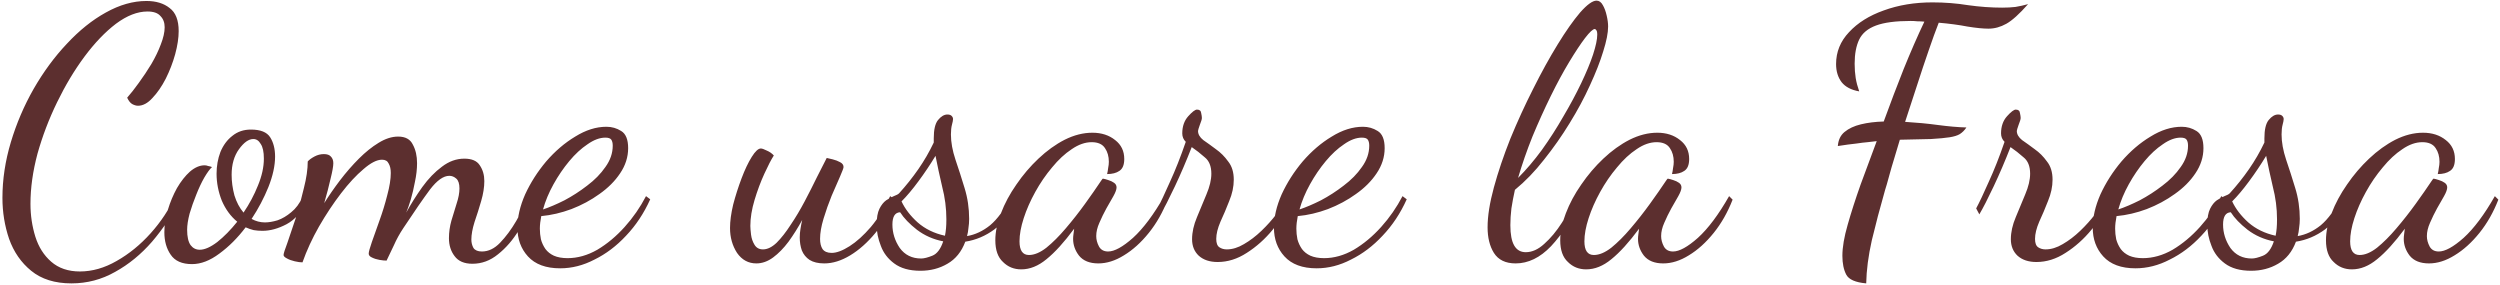 <?xml version="1.0" encoding="UTF-8"?> <svg xmlns="http://www.w3.org/2000/svg" width="949" height="108" viewBox="0 0 949 108" fill="none"> <g filter="url(#filter0_b_1233_4717)"> <path d="M27.127 107.571C20.832 107.571 15.733 105.975 11.832 102.783C8.019 99.68 5.226 95.645 3.453 90.68C1.768 85.715 0.926 80.528 0.926 75.119C0.926 68.114 1.99 61.065 4.118 53.972C6.246 46.879 9.128 40.14 12.763 33.756C16.487 27.283 20.699 21.564 25.398 16.599C30.097 11.545 35.018 7.599 40.161 4.762C45.392 1.836 50.535 0.373 55.589 0.373C59.224 0.373 62.15 1.26 64.367 3.033C66.672 4.718 67.825 7.644 67.825 11.811C67.825 14.382 67.382 17.308 66.495 20.589C65.608 23.781 64.411 26.884 62.904 29.899C61.397 32.825 59.712 35.263 57.85 37.214C56.077 39.165 54.259 40.14 52.397 40.14C51.688 40.14 50.934 39.918 50.136 39.475C49.427 39.032 48.806 38.234 48.274 37.081C49.604 35.574 51.067 33.712 52.663 31.495C54.348 29.19 55.944 26.796 57.451 24.313C58.958 21.742 60.155 19.259 61.042 16.865C62.017 14.382 62.505 12.21 62.505 10.348C62.505 8.575 61.973 7.156 60.909 6.092C59.934 4.939 58.293 4.363 55.988 4.363C52.175 4.363 48.185 5.915 44.018 9.018C39.939 12.121 35.949 16.289 32.048 21.52C28.235 26.663 24.777 32.426 21.674 38.81C18.571 45.194 16.088 51.711 14.226 58.361C12.453 65.011 11.566 71.351 11.566 77.38C11.566 81.725 12.187 85.892 13.428 89.882C14.669 93.783 16.664 96.931 19.413 99.325C22.25 101.808 25.886 103.049 30.319 103.049C35.018 103.049 39.673 101.719 44.284 99.059C48.983 96.399 53.284 92.897 57.185 88.552C61.086 84.207 64.19 79.508 66.495 74.454L68.357 75.784C65.431 81.547 61.884 86.867 57.717 91.744C53.55 96.532 48.895 100.345 43.752 103.182C38.609 106.108 33.068 107.571 27.127 107.571ZM72.898 100.256C69.085 100.256 66.381 99.059 64.785 96.665C63.189 94.36 62.391 91.522 62.391 88.153C62.391 85.404 62.834 82.567 63.721 79.641C64.607 76.715 65.76 73.966 67.179 71.395C68.686 68.824 70.326 66.74 72.1 65.144C73.962 63.548 75.824 62.75 77.686 62.75C78.129 62.75 78.572 62.839 79.016 63.016C79.548 63.105 80.035 63.238 80.479 63.415C79.681 64.124 78.705 65.454 77.553 67.405C76.489 69.267 75.469 71.439 74.494 73.922C73.518 76.316 72.676 78.71 71.967 81.104C71.346 83.498 71.036 85.537 71.036 87.222C71.036 89.882 71.479 91.833 72.366 93.074C73.252 94.227 74.405 94.803 75.824 94.803C77.686 94.803 79.902 93.828 82.474 91.877C85.045 89.838 87.572 87.266 90.055 84.163C87.572 82.124 85.621 79.464 84.203 76.183C82.873 72.814 82.208 69.4 82.208 65.942C82.208 63.016 82.695 60.267 83.671 57.696C84.735 55.125 86.242 53.085 88.193 51.578C90.143 49.982 92.493 49.184 95.242 49.184C98.877 49.184 101.315 50.159 102.557 52.11C103.798 54.061 104.419 56.499 104.419 59.425C104.419 62.883 103.576 66.74 101.892 70.996C100.207 75.163 98.079 79.198 95.508 83.099C97.104 83.986 98.788 84.429 100.562 84.429C101.98 84.429 103.576 84.163 105.35 83.631C107.123 83.01 108.852 81.991 110.537 80.572C112.31 79.153 113.729 77.247 114.793 74.853L116.389 76.183C114.615 80.35 112.088 83.321 108.808 85.094C105.616 86.779 102.557 87.621 99.631 87.621C98.478 87.621 97.37 87.532 96.306 87.355C95.242 87.089 94.222 86.734 93.247 86.291C90.232 90.281 86.907 93.606 83.272 96.266C79.725 98.926 76.267 100.256 72.898 100.256ZM92.449 80.705C94.665 77.424 96.483 74.011 97.902 70.464C99.409 66.829 100.163 63.415 100.163 60.223C100.163 57.652 99.764 55.79 98.966 54.637C98.256 53.396 97.325 52.775 96.173 52.775C94.399 52.775 92.582 54.061 90.72 56.632C88.858 59.203 87.927 62.44 87.927 66.341C87.927 68.912 88.281 71.528 88.991 74.188C89.789 76.759 90.941 78.932 92.449 80.705ZM179.329 100.123C176.226 100.123 173.965 99.148 172.546 97.197C171.127 95.335 170.418 93.074 170.418 90.414C170.418 88.197 170.728 85.981 171.349 83.764C172.058 81.547 172.723 79.375 173.344 77.247C174.053 75.119 174.408 73.213 174.408 71.528C174.408 69.755 174.009 68.513 173.211 67.804C172.413 67.095 171.526 66.74 170.551 66.74C168.334 66.74 165.896 68.469 163.236 71.927C160.665 75.385 157.295 80.262 153.128 86.557C151.709 88.685 150.512 90.857 149.537 93.074C148.562 95.202 147.631 97.153 146.744 98.926C146.035 98.926 145.148 98.837 144.084 98.66C143.02 98.483 142.045 98.172 141.158 97.729C140.36 97.374 139.961 96.887 139.961 96.266C139.961 95.645 140.36 94.182 141.158 91.877C142.045 89.483 143.02 86.734 144.084 83.631C145.237 80.439 146.212 77.247 147.01 74.055C147.897 70.774 148.34 67.981 148.34 65.676C148.34 64.169 148.074 62.972 147.542 62.085C147.099 61.11 146.256 60.622 145.015 60.622C143.064 60.622 140.715 61.819 137.966 64.213C135.217 66.518 132.38 69.577 129.454 73.39C126.528 77.203 123.735 81.414 121.075 86.025C118.504 90.547 116.42 95.069 114.824 99.591C114.026 99.591 113.051 99.458 111.898 99.192C110.745 98.926 109.77 98.571 108.972 98.128C108.085 97.685 107.642 97.241 107.642 96.798C107.642 96.266 108.13 94.714 109.105 92.143C109.992 89.483 111.056 86.335 112.297 82.7C113.45 78.976 114.469 75.208 115.356 71.395C116.331 67.582 116.819 64.213 116.819 61.287C117.351 60.666 118.193 60.046 119.346 59.425C120.499 58.804 121.696 58.494 122.937 58.494C124.178 58.494 125.065 58.804 125.597 59.425C126.218 60.046 126.528 60.888 126.528 61.952C126.528 63.105 126.173 65.1 125.464 67.937C124.843 70.686 124.045 73.745 123.07 77.114C124.843 74.277 126.838 71.395 129.055 68.469C131.36 65.454 133.754 62.706 136.237 60.223C138.72 57.74 141.202 55.745 143.685 54.238C146.256 52.642 148.739 51.844 151.133 51.844C153.882 51.844 155.744 52.864 156.719 54.903C157.783 56.854 158.315 59.203 158.315 61.952C158.315 64.169 158.049 66.518 157.517 69.001C157.074 71.395 156.542 73.656 155.921 75.784C155.3 77.823 154.724 79.464 154.192 80.705C156.054 77.336 158.093 74.099 160.31 70.996C162.615 67.804 165.098 65.233 167.758 63.282C170.418 61.243 173.255 60.223 176.27 60.223C179.107 60.223 181.058 61.065 182.122 62.75C183.275 64.435 183.851 66.43 183.851 68.735C183.851 71.04 183.452 73.567 182.654 76.316C181.856 79.065 181.014 81.725 180.127 84.296C179.329 86.867 178.93 89.084 178.93 90.946C178.93 92.099 179.196 93.163 179.728 94.138C180.349 95.025 181.413 95.468 182.92 95.468C185.403 95.468 187.708 94.36 189.836 92.143C192.053 89.838 194.092 87.089 195.954 83.897C197.816 80.616 199.412 77.469 200.742 74.454L202.338 76.316C200.919 80.04 199.102 83.764 196.885 87.488C194.668 91.123 192.053 94.138 189.038 96.532C186.112 98.926 182.876 100.123 179.329 100.123ZM212.643 101.852C207.235 101.852 203.156 100.345 200.407 97.33C197.747 94.404 196.417 90.769 196.417 86.424C196.417 82.434 197.393 78.222 199.343 73.789C201.383 69.356 204.043 65.188 207.323 61.287C210.693 57.386 214.372 54.238 218.362 51.844C222.352 49.361 226.298 48.12 230.199 48.12C232.239 48.12 234.101 48.652 235.785 49.716C237.559 50.78 238.445 52.952 238.445 56.233C238.445 59.602 237.426 62.794 235.386 65.809C233.436 68.735 230.82 71.351 227.539 73.656C224.347 75.961 220.801 77.868 216.899 79.375C213.087 80.794 209.274 81.68 205.461 82.035C205.284 82.922 205.151 83.764 205.062 84.562C204.974 85.36 204.929 86.114 204.929 86.823C204.929 88.153 205.062 89.483 205.328 90.813C205.683 92.143 206.259 93.384 207.057 94.537C207.855 95.601 208.919 96.443 210.249 97.064C211.668 97.685 213.397 97.995 215.436 97.995C219.249 97.995 223.017 96.931 226.741 94.803C230.465 92.586 233.923 89.705 237.115 86.158C240.307 82.611 243.012 78.71 245.228 74.454L246.824 75.651C244.43 80.971 241.371 85.582 237.647 89.483C234.012 93.384 230.022 96.399 225.677 98.527C221.421 100.744 217.077 101.852 212.643 101.852ZM206.126 79.508C208.52 78.71 211.225 77.557 214.239 76.05C217.254 74.454 220.136 72.592 222.884 70.464C225.722 68.336 228.027 65.986 229.8 63.415C231.662 60.844 232.593 58.139 232.593 55.302C232.593 54.327 232.416 53.573 232.061 53.041C231.707 52.509 230.953 52.243 229.8 52.243C227.672 52.243 225.411 53.085 223.017 54.77C220.623 56.366 218.318 58.494 216.101 61.154C213.885 63.814 211.89 66.74 210.116 69.932C208.343 73.124 207.013 76.316 206.126 79.508ZM287.093 99.99C284.078 99.99 281.64 98.66 279.778 96C278.005 93.251 277.118 90.104 277.118 86.557C277.118 83.986 277.517 81.015 278.315 77.646C279.202 74.277 280.266 70.952 281.507 67.671C282.748 64.39 284.034 61.686 285.364 59.558C286.694 57.43 287.847 56.366 288.822 56.366C289.265 56.366 290.019 56.632 291.083 57.164C292.147 57.607 293.034 58.228 293.743 59.026C292.768 60.533 291.571 62.839 290.152 65.942C288.733 69.045 287.492 72.37 286.428 75.917C285.364 79.464 284.832 82.744 284.832 85.759C284.832 86.468 284.921 87.577 285.098 89.084C285.275 90.503 285.719 91.788 286.428 92.941C287.137 94.094 288.201 94.67 289.62 94.67C291.305 94.67 293.034 93.828 294.807 92.143C296.58 90.37 298.354 88.109 300.127 85.36C301.989 82.611 303.762 79.641 305.447 76.449C307.132 73.257 308.683 70.198 310.102 67.272C311.609 64.346 312.851 61.908 313.826 59.957C314.358 60.046 315.112 60.223 316.087 60.489C317.151 60.755 318.082 61.11 318.88 61.553C319.767 61.996 320.21 62.617 320.21 63.415C320.21 63.77 319.767 64.967 318.88 67.006C317.993 68.957 316.93 71.395 315.688 74.321C314.535 77.158 313.516 80.04 312.629 82.966C311.742 85.892 311.299 88.463 311.299 90.68C311.299 92.276 311.609 93.562 312.23 94.537C312.939 95.512 314.092 96 315.688 96C317.55 96 319.811 95.158 322.471 93.473C325.131 91.788 327.835 89.35 330.584 86.158C333.333 82.877 335.771 78.976 337.899 74.454L339.628 75.651C337.766 80.439 335.328 84.695 332.313 88.419C329.298 92.054 326.106 94.892 322.737 96.931C319.368 98.97 316.087 99.99 312.895 99.99C310.59 99.99 308.728 99.547 307.309 98.66C305.979 97.773 305.004 96.576 304.383 95.069C303.851 93.562 303.585 91.921 303.585 90.148C303.585 89.084 303.674 88.02 303.851 86.956C304.028 85.803 304.25 84.651 304.516 83.498C302.92 86.424 301.191 89.173 299.329 91.744C297.467 94.227 295.516 96.222 293.477 97.729C291.438 99.236 289.31 99.99 287.093 99.99ZM349.401 102.783C345.233 102.783 341.908 101.852 339.426 99.99C337.032 98.217 335.347 96 334.372 93.34C333.308 90.68 332.776 88.02 332.776 85.36C332.776 82.7 333.13 80.661 333.84 79.242C334.549 77.823 335.391 76.759 336.367 76.05C337.431 75.341 338.406 74.809 339.293 74.454C340.268 74.099 340.933 73.745 341.288 73.39C343.948 70.464 346.386 67.405 348.603 64.213C350.819 61.021 352.77 57.652 354.455 54.105V52.509C354.455 49.228 354.987 46.923 356.051 45.593C357.203 44.174 358.4 43.465 359.642 43.465C360.351 43.465 360.883 43.642 361.238 43.997C361.592 44.352 361.77 44.751 361.77 45.194C361.77 45.637 361.637 46.347 361.371 47.322C361.105 48.297 360.972 49.539 360.972 51.046C360.972 53.972 361.548 57.164 362.701 60.622C363.853 63.991 365.006 67.582 366.159 71.395C367.311 75.119 367.888 79.02 367.888 83.099C367.888 84.252 367.799 85.404 367.622 86.557C367.533 87.621 367.356 88.641 367.09 89.616C370.193 89.084 373.119 87.71 375.868 85.493C378.616 83.188 381.276 79.552 383.848 74.587L385.045 75.917C383.36 80.794 380.833 84.518 377.464 87.089C374.094 89.572 370.415 91.123 366.425 91.744C365.006 95.557 362.745 98.35 359.642 100.123C356.627 101.896 353.213 102.783 349.401 102.783ZM349.667 98.128C350.731 98.128 352.149 97.773 353.923 97.064C355.696 96.355 357.07 94.537 358.046 91.611C354.322 90.902 350.997 89.439 348.071 87.222C345.233 85.005 343.105 82.789 341.687 80.572C339.736 80.661 338.761 82.212 338.761 85.227C338.761 88.419 339.692 91.389 341.554 94.138C343.504 96.798 346.209 98.128 349.667 98.128ZM358.711 89.483C358.888 88.596 359.021 87.665 359.11 86.69C359.198 85.715 359.243 84.562 359.243 83.232C359.243 79.065 358.711 74.942 357.647 70.863C356.671 66.696 355.829 62.794 355.12 59.159C353.08 62.528 350.908 65.765 348.603 68.868C346.386 71.883 344.258 74.41 342.219 76.449C343.549 79.286 345.588 81.946 348.337 84.429C351.174 86.912 354.632 88.596 358.711 89.483ZM387.668 102.251C384.92 102.251 382.614 101.32 380.752 99.458C378.802 97.685 377.826 94.936 377.826 91.212C377.826 88.02 378.536 84.606 379.954 80.971C381.373 77.247 383.324 73.612 385.806 70.065C388.289 66.43 391.082 63.149 394.185 60.223C397.377 57.208 400.702 54.814 404.16 53.041C407.707 51.268 411.209 50.381 414.667 50.381C418.125 50.381 421.007 51.312 423.312 53.174C425.618 54.947 426.77 57.341 426.77 60.356C426.77 62.573 426.15 64.08 424.908 64.878C423.756 65.676 422.204 66.075 420.253 66.075C420.431 65.366 420.564 64.612 420.652 63.814C420.83 62.927 420.918 62.129 420.918 61.42C420.918 59.381 420.431 57.652 419.455 56.233C418.48 54.726 416.795 53.972 414.401 53.972C411.919 53.972 409.392 54.859 406.82 56.632C404.249 58.317 401.766 60.622 399.372 63.548C396.978 66.385 394.85 69.489 392.988 72.858C391.126 76.227 389.663 79.552 388.599 82.833C387.535 86.114 387.003 89.04 387.003 91.611C387.003 95.069 388.2 96.798 390.594 96.798C392.634 96.798 394.85 95.867 397.244 94.005C399.638 92.054 402.077 89.616 404.559 86.69C407.131 83.675 409.569 80.572 411.874 77.38C414.18 74.188 416.219 71.262 417.992 68.602C418.347 68.07 418.569 67.804 418.657 67.804C419.189 67.893 419.854 68.07 420.652 68.336C421.539 68.602 422.293 68.957 422.913 69.4C423.534 69.843 423.844 70.42 423.844 71.129C423.844 71.927 423.445 73.035 422.647 74.454C421.849 75.784 420.963 77.336 419.987 79.109C419.012 80.882 418.125 82.7 417.327 84.562C416.529 86.335 416.13 88.02 416.13 89.616C416.13 90.946 416.485 92.276 417.194 93.606C417.904 94.847 419.056 95.468 420.652 95.468C423.046 95.468 426.194 93.739 430.095 90.281C433.997 86.734 437.942 81.459 441.932 74.454L443.262 75.784C441.4 80.572 439.006 84.784 436.08 88.419C433.154 92.054 430.007 94.892 426.637 96.931C423.357 98.97 420.12 99.99 416.928 99.99C413.648 99.99 411.209 99.015 409.613 97.064C408.106 95.113 407.352 92.985 407.352 90.68C407.352 90.148 407.397 89.572 407.485 88.951C407.574 88.242 407.663 87.532 407.751 86.823C403.939 91.966 400.436 95.823 397.244 98.394C394.141 100.965 390.949 102.251 387.668 102.251ZM462.221 99.458C459.206 99.458 456.812 98.66 455.039 97.064C453.354 95.468 452.512 93.384 452.512 90.813C452.512 88.153 453.133 85.36 454.374 82.434C455.615 79.508 456.812 76.626 457.965 73.789C459.206 70.863 459.827 68.247 459.827 65.942C459.827 63.105 458.985 61.021 457.3 59.691C455.704 58.272 454.064 56.987 452.379 55.834C450.34 61.065 448.212 66.031 445.995 70.73C443.778 75.429 441.961 78.976 440.542 81.37L439.345 79.109C440.586 76.804 442.182 73.434 444.133 69.001C446.172 64.568 448.167 59.514 450.118 53.839C449.231 52.952 448.788 51.888 448.788 50.647C448.788 47.987 449.542 45.815 451.049 44.13C452.556 42.445 453.665 41.603 454.374 41.603C455.349 41.603 455.881 42.046 455.97 42.933C456.147 43.731 456.236 44.352 456.236 44.795C456.236 45.238 455.97 46.125 455.438 47.455C454.995 48.696 454.773 49.45 454.773 49.716C454.773 50.957 455.438 52.11 456.768 53.174C458.187 54.149 459.783 55.302 461.556 56.632C463.329 57.873 464.881 59.425 466.211 61.287C467.63 63.06 468.339 65.366 468.339 68.203C468.339 70.863 467.763 73.567 466.61 76.316C465.546 79.065 464.438 81.68 463.285 84.163C462.221 86.646 461.689 88.818 461.689 90.68C461.689 92.276 462.088 93.34 462.886 93.872C463.684 94.404 464.615 94.67 465.679 94.67C467.807 94.67 469.979 94.005 472.196 92.675C474.501 91.345 476.718 89.66 478.846 87.621C480.974 85.582 482.88 83.454 484.565 81.237C486.25 78.932 487.491 76.804 488.289 74.853L490.018 76.183C488.333 79.907 486.028 83.587 483.102 87.222C480.176 90.769 476.895 93.695 473.26 96C469.713 98.305 466.034 99.458 462.221 99.458ZM499.814 101.852C494.406 101.852 490.327 100.345 487.578 97.33C484.918 94.404 483.588 90.769 483.588 86.424C483.588 82.434 484.564 78.222 486.514 73.789C488.554 69.356 491.214 65.188 494.494 61.287C497.864 57.386 501.543 54.238 505.533 51.844C509.523 49.361 513.469 48.12 517.37 48.12C519.41 48.12 521.272 48.652 522.956 49.716C524.73 50.78 525.616 52.952 525.616 56.233C525.616 59.602 524.597 62.794 522.557 65.809C520.607 68.735 517.991 71.351 514.71 73.656C511.518 75.961 507.972 77.868 504.07 79.375C500.258 80.794 496.445 81.68 492.632 82.035C492.455 82.922 492.322 83.764 492.233 84.562C492.145 85.36 492.1 86.114 492.1 86.823C492.1 88.153 492.233 89.483 492.499 90.813C492.854 92.143 493.43 93.384 494.228 94.537C495.026 95.601 496.09 96.443 497.42 97.064C498.839 97.685 500.568 97.995 502.607 97.995C506.42 97.995 510.188 96.931 513.912 94.803C517.636 92.586 521.094 89.705 524.286 86.158C527.478 82.611 530.183 78.71 532.399 74.454L533.995 75.651C531.601 80.971 528.542 85.582 524.818 89.483C521.183 93.384 517.193 96.399 512.848 98.527C508.592 100.744 504.248 101.852 499.814 101.852ZM493.297 79.508C495.691 78.71 498.396 77.557 501.41 76.05C504.425 74.454 507.307 72.592 510.055 70.464C512.893 68.336 515.198 65.986 516.971 63.415C518.833 60.844 519.764 58.139 519.764 55.302C519.764 54.327 519.587 53.573 519.232 53.041C518.878 52.509 518.124 52.243 516.971 52.243C514.843 52.243 512.582 53.085 510.188 54.77C507.794 56.366 505.489 58.494 503.272 61.154C501.056 63.814 499.061 66.74 497.287 69.932C495.514 73.124 494.184 76.316 493.297 79.508ZM575.328 99.99C571.515 99.99 568.767 98.66 567.082 96C565.486 93.429 564.688 90.192 564.688 86.291C564.688 82.035 565.486 76.981 567.082 71.129C568.678 65.277 570.762 59.115 573.333 52.642C575.993 46.169 578.875 39.874 581.978 33.756C585.081 27.549 588.185 21.919 591.288 16.865C594.391 11.811 597.229 7.777 599.8 4.762C602.46 1.747 604.544 0.24 606.051 0.24C607.026 0.24 607.824 0.816 608.445 1.969C609.066 3.033 609.553 4.363 609.908 5.959C610.263 7.466 610.44 8.841 610.44 10.082C610.44 12.476 609.819 15.624 608.578 19.525C607.425 23.338 605.741 27.638 603.524 32.426C601.396 37.125 598.825 41.913 595.81 46.79C592.884 51.578 589.648 56.189 586.101 60.622C582.643 65.055 578.963 68.868 575.062 72.06C574.53 74.454 574.087 76.804 573.732 79.109C573.466 81.326 573.333 83.454 573.333 85.493C573.333 88.951 573.821 91.522 574.796 93.207C575.771 94.892 577.234 95.734 579.185 95.734C581.579 95.734 583.929 94.67 586.234 92.542C588.628 90.414 590.845 87.754 592.884 84.562C595.012 81.281 596.83 77.912 598.337 74.454L600.332 75.518C596.785 83.055 592.928 89.04 588.761 93.473C584.594 97.818 580.116 99.99 575.328 99.99ZM576.259 67.538C579.362 64.435 582.377 60.888 585.303 56.898C588.229 52.819 590.933 48.608 593.416 44.263C595.987 39.918 598.248 35.707 600.199 31.628C602.15 27.549 603.657 23.914 604.721 20.722C605.785 17.441 606.317 14.914 606.317 13.141C606.317 12.254 606.184 11.678 605.918 11.412C605.741 11.146 605.563 11.013 605.386 11.013C604.677 11.013 603.435 12.166 601.662 14.471C599.977 16.688 597.982 19.702 595.677 23.515C593.372 27.328 591.022 31.672 588.628 36.549C586.234 41.426 583.929 46.524 581.712 51.844C579.584 57.164 577.766 62.395 576.259 67.538ZM602.105 102.251C599.356 102.251 597.051 101.32 595.189 99.458C593.238 97.685 592.263 94.936 592.263 91.212C592.263 88.02 592.972 84.606 594.391 80.971C595.809 77.247 597.76 73.612 600.243 70.065C602.725 66.43 605.518 63.149 608.622 60.223C611.814 57.208 615.139 54.814 618.597 53.041C622.143 51.268 625.646 50.381 629.104 50.381C632.562 50.381 635.443 51.312 637.749 53.174C640.054 54.947 641.207 57.341 641.207 60.356C641.207 62.573 640.586 64.08 639.345 64.878C638.192 65.676 636.64 66.075 634.69 66.075C634.867 65.366 635 64.612 635.089 63.814C635.266 62.927 635.355 62.129 635.355 61.42C635.355 59.381 634.867 57.652 633.892 56.233C632.916 54.726 631.232 53.972 628.838 53.972C626.355 53.972 623.828 54.859 621.257 56.632C618.685 58.317 616.203 60.622 613.809 63.548C611.415 66.385 609.287 69.489 607.425 72.858C605.563 76.227 604.1 79.552 603.036 82.833C601.972 86.114 601.44 89.04 601.44 91.611C601.44 95.069 602.637 96.798 605.031 96.798C607.07 96.798 609.287 95.867 611.681 94.005C614.075 92.054 616.513 89.616 618.996 86.69C621.567 83.675 624.005 80.572 626.311 77.38C628.616 74.188 630.655 71.262 632.429 68.602C632.783 68.07 633.005 67.804 633.094 67.804C633.626 67.893 634.291 68.07 635.089 68.336C635.975 68.602 636.729 68.957 637.35 69.4C637.97 69.843 638.281 70.42 638.281 71.129C638.281 71.927 637.882 73.035 637.084 74.454C636.286 75.784 635.399 77.336 634.424 79.109C633.448 80.882 632.562 82.7 631.764 84.562C630.966 86.335 630.567 88.02 630.567 89.616C630.567 90.946 630.921 92.276 631.631 93.606C632.34 94.847 633.493 95.468 635.089 95.468C637.483 95.468 640.63 93.739 644.532 90.281C648.433 86.734 652.379 81.459 656.369 74.454L657.699 75.784C655.837 80.572 653.443 84.784 650.517 88.419C647.591 92.054 644.443 94.892 641.074 96.931C637.793 98.97 634.557 99.99 631.365 99.99C628.084 99.99 625.646 99.015 624.05 97.064C622.542 95.113 621.789 92.985 621.789 90.68C621.789 90.148 621.833 89.572 621.922 88.951C622.01 88.242 622.099 87.532 622.188 86.823C618.375 91.966 614.873 95.823 611.681 98.394C608.577 100.965 605.385 102.251 602.105 102.251ZM708.413 107.571C704.335 107.216 701.808 106.108 700.832 104.246C699.857 102.384 699.369 99.99 699.369 97.064C699.369 93.872 700.034 89.971 701.364 85.36C702.694 80.661 704.335 75.562 706.285 70.065C708.325 64.568 710.364 59.07 712.403 53.573C711.339 53.662 710.187 53.795 708.945 53.972C707.793 54.061 706.33 54.238 704.556 54.504C702.783 54.681 700.478 54.992 697.64 55.435C697.818 53.13 698.66 51.356 700.167 50.115C701.763 48.785 703.847 47.81 706.418 47.189C708.99 46.568 711.871 46.214 715.063 46.125C717.546 39.298 720.073 32.648 722.644 26.175C725.304 19.614 727.92 13.629 730.491 8.22C729.605 8.131 728.718 8.087 727.831 8.087C727.033 7.998 726.191 7.954 725.304 7.954C719.63 7.954 715.241 8.53 712.137 9.683C709.034 10.836 706.906 12.609 705.753 15.003C704.601 17.397 704.024 20.456 704.024 24.18C704.024 26.131 704.157 27.948 704.423 29.633C704.689 31.229 705.133 32.914 705.753 34.687C702.739 34.155 700.522 33.002 699.103 31.229C697.685 29.367 696.975 27.062 696.975 24.313C696.975 19.702 698.616 15.668 701.896 12.21C705.177 8.663 709.566 5.915 715.063 3.964C720.649 1.925 726.812 0.905 733.55 0.905C738.25 0.905 742.772 1.26 747.116 1.969C751.55 2.59 755.85 2.9 760.017 2.9C761.879 2.9 763.564 2.811 765.071 2.634C766.667 2.368 768.263 2.013 769.859 1.57C766.579 5.294 763.83 7.777 761.613 9.018C759.397 10.259 757.136 10.88 754.83 10.88C752.791 10.88 750.131 10.614 746.85 10.082C743.658 9.461 740.023 8.974 735.944 8.619C734.792 11.545 733.506 15.092 732.087 19.259C730.669 23.338 729.206 27.727 727.698 32.426C726.191 37.037 724.684 41.647 723.176 46.258C727.61 46.524 731.777 46.923 735.678 47.455C739.668 47.987 743.259 48.297 746.451 48.386C745.742 49.45 744.9 50.292 743.924 50.913C743.038 51.445 741.752 51.844 740.067 52.11C738.383 52.376 736.033 52.598 733.018 52.775C730.092 52.864 726.147 52.952 721.181 53.041C720.649 54.903 719.984 57.12 719.186 59.691C718.388 62.262 717.679 64.701 717.058 67.006C716.438 69.311 715.95 70.996 715.595 72.06C713.645 78.887 711.96 85.271 710.541 91.212C709.211 97.153 708.502 102.606 708.413 107.571ZM773.03 99.458C770.016 99.458 767.622 98.66 765.848 97.064C764.164 95.468 763.321 93.384 763.321 90.813C763.321 88.153 763.942 85.36 765.183 82.434C766.425 79.508 767.622 76.626 768.774 73.789C770.016 70.863 770.636 68.247 770.636 65.942C770.636 63.105 769.794 61.021 768.109 59.691C766.513 58.272 764.873 56.987 763.188 55.834C761.149 61.065 759.021 66.031 756.804 70.73C754.588 75.429 752.77 78.976 751.351 81.37L750.154 79.109C751.396 76.804 752.992 73.434 754.942 69.001C756.982 64.568 758.977 59.514 760.927 53.839C760.041 52.952 759.597 51.888 759.597 50.647C759.597 47.987 760.351 45.815 761.858 44.13C763.366 42.445 764.474 41.603 765.183 41.603C766.159 41.603 766.691 42.046 766.779 42.933C766.957 43.731 767.045 44.352 767.045 44.795C767.045 45.238 766.779 46.125 766.247 47.455C765.804 48.696 765.582 49.45 765.582 49.716C765.582 50.957 766.247 52.11 767.577 53.174C768.996 54.149 770.592 55.302 772.365 56.632C774.139 57.873 775.69 59.425 777.02 61.287C778.439 63.06 779.148 65.366 779.148 68.203C779.148 70.863 778.572 73.567 777.419 76.316C776.355 79.065 775.247 81.68 774.094 84.163C773.03 86.646 772.498 88.818 772.498 90.68C772.498 92.276 772.897 93.34 773.695 93.872C774.493 94.404 775.424 94.67 776.488 94.67C778.616 94.67 780.789 94.005 783.005 92.675C785.311 91.345 787.527 89.66 789.655 87.621C791.783 85.582 793.69 83.454 795.374 81.237C797.059 78.932 798.3 76.804 799.098 74.853L800.827 76.183C799.143 79.907 796.837 83.587 793.911 87.222C790.985 90.769 787.705 93.695 784.069 96C780.523 98.305 776.843 99.458 773.03 99.458ZM810.624 101.852C805.215 101.852 801.136 100.345 798.388 97.33C795.728 94.404 794.398 90.769 794.398 86.424C794.398 82.434 795.373 78.222 797.324 73.789C799.363 69.356 802.023 65.188 805.304 61.287C808.673 57.386 812.353 54.238 816.343 51.844C820.333 49.361 824.278 48.12 828.18 48.12C830.219 48.12 832.081 48.652 833.766 49.716C835.539 50.78 836.426 52.952 836.426 56.233C836.426 59.602 835.406 62.794 833.367 65.809C831.416 68.735 828.8 71.351 825.52 73.656C822.328 75.961 818.781 77.868 814.88 79.375C811.067 80.794 807.254 81.68 803.442 82.035C803.264 82.922 803.131 83.764 803.043 84.562C802.954 85.36 802.91 86.114 802.91 86.823C802.91 88.153 803.043 89.483 803.309 90.813C803.663 92.143 804.24 93.384 805.038 94.537C805.836 95.601 806.9 96.443 808.23 97.064C809.648 97.685 811.377 97.995 813.417 97.995C817.229 97.995 820.998 96.931 824.722 94.803C828.446 92.586 831.904 89.705 835.096 86.158C838.288 82.611 840.992 78.71 843.209 74.454L844.805 75.651C842.411 80.971 839.352 85.582 835.628 89.483C831.992 93.384 828.002 96.399 823.658 98.527C819.402 100.744 815.057 101.852 810.624 101.852ZM804.107 79.508C806.501 78.71 809.205 77.557 812.22 76.05C815.234 74.454 818.116 72.592 820.865 70.464C823.702 68.336 826.007 65.986 827.781 63.415C829.643 60.844 830.574 58.139 830.574 55.302C830.574 54.327 830.396 53.573 830.042 53.041C829.687 52.509 828.933 52.243 827.781 52.243C825.653 52.243 823.392 53.085 820.998 54.77C818.604 56.366 816.298 58.494 814.082 61.154C811.865 63.814 809.87 66.74 808.097 69.932C806.323 73.124 804.993 76.316 804.107 79.508ZM854.515 102.783C850.347 102.783 847.022 101.852 844.54 99.99C842.146 98.217 840.461 96 839.486 93.34C838.422 90.68 837.89 88.02 837.89 85.36C837.89 82.7 838.244 80.661 838.954 79.242C839.663 77.823 840.505 76.759 841.481 76.05C842.545 75.341 843.52 74.809 844.407 74.454C845.382 74.099 846.047 73.745 846.402 73.39C849.062 70.464 851.5 67.405 853.717 64.213C855.933 61.021 857.884 57.652 859.569 54.105V52.509C859.569 49.228 860.101 46.923 861.165 45.593C862.317 44.174 863.514 43.465 864.756 43.465C865.465 43.465 865.997 43.642 866.352 43.997C866.706 44.352 866.884 44.751 866.884 45.194C866.884 45.637 866.751 46.347 866.485 47.322C866.219 48.297 866.086 49.539 866.086 51.046C866.086 53.972 866.662 57.164 867.815 60.622C868.967 63.991 870.12 67.582 871.273 71.395C872.425 75.119 873.002 79.02 873.002 83.099C873.002 84.252 872.913 85.404 872.736 86.557C872.647 87.621 872.47 88.641 872.204 89.616C875.307 89.084 878.233 87.71 880.982 85.493C883.73 83.188 886.39 79.552 888.962 74.587L890.159 75.917C888.474 80.794 885.947 84.518 882.578 87.089C879.208 89.572 875.529 91.123 871.539 91.744C870.12 95.557 867.859 98.35 864.756 100.123C861.741 101.896 858.327 102.783 854.515 102.783ZM854.781 98.128C855.845 98.128 857.263 97.773 859.037 97.064C860.81 96.355 862.184 94.537 863.16 91.611C859.436 90.902 856.111 89.439 853.185 87.222C850.347 85.005 848.219 82.789 846.801 80.572C844.85 80.661 843.875 82.212 843.875 85.227C843.875 88.419 844.806 91.389 846.668 94.138C848.618 96.798 851.323 98.128 854.781 98.128ZM863.825 89.483C864.002 88.596 864.135 87.665 864.224 86.69C864.312 85.715 864.357 84.562 864.357 83.232C864.357 79.065 863.825 74.942 862.761 70.863C861.785 66.696 860.943 62.794 860.234 59.159C858.194 62.528 856.022 65.765 853.717 68.868C851.5 71.883 849.372 74.41 847.333 76.449C848.663 79.286 850.702 81.946 853.451 84.429C856.288 86.912 859.746 88.596 863.825 89.483ZM892.782 102.251C890.034 102.251 887.728 101.32 885.866 99.458C883.916 97.685 882.94 94.936 882.94 91.212C882.94 88.02 883.65 84.606 885.068 80.971C886.487 77.247 888.438 73.612 890.92 70.065C893.403 66.43 896.196 63.149 899.299 60.223C902.491 57.208 905.816 54.814 909.274 53.041C912.821 51.268 916.323 50.381 919.781 50.381C923.239 50.381 926.121 51.312 928.426 53.174C930.732 54.947 931.884 57.341 931.884 60.356C931.884 62.573 931.264 64.08 930.022 64.878C928.87 65.676 927.318 66.075 925.367 66.075C925.545 65.366 925.678 64.612 925.766 63.814C925.944 62.927 926.032 62.129 926.032 61.42C926.032 59.381 925.545 57.652 924.569 56.233C923.594 54.726 921.909 53.972 919.515 53.972C917.033 53.972 914.506 54.859 911.934 56.632C909.363 58.317 906.88 60.622 904.486 63.548C902.092 66.385 899.964 69.489 898.102 72.858C896.24 76.227 894.777 79.552 893.713 82.833C892.649 86.114 892.117 89.04 892.117 91.611C892.117 95.069 893.314 96.798 895.708 96.798C897.748 96.798 899.964 95.867 902.358 94.005C904.752 92.054 907.191 89.616 909.673 86.69C912.245 83.675 914.683 80.572 916.988 77.38C919.294 74.188 921.333 71.262 923.106 68.602C923.461 68.07 923.683 67.804 923.771 67.804C924.303 67.893 924.968 68.07 925.766 68.336C926.653 68.602 927.407 68.957 928.027 69.4C928.648 69.843 928.958 70.42 928.958 71.129C928.958 71.927 928.559 73.035 927.761 74.454C926.963 75.784 926.077 77.336 925.101 79.109C924.126 80.882 923.239 82.7 922.441 84.562C921.643 86.335 921.244 88.02 921.244 89.616C921.244 90.946 921.599 92.276 922.308 93.606C923.018 94.847 924.17 95.468 925.766 95.468C928.16 95.468 931.308 93.739 935.209 90.281C939.111 86.734 943.056 81.459 947.046 74.454L948.376 75.784C946.514 80.572 944.12 84.784 941.194 88.419C938.268 92.054 935.121 94.892 931.751 96.931C928.471 98.97 925.234 99.99 922.042 99.99C918.762 99.99 916.323 99.015 914.727 97.064C913.22 95.113 912.466 92.985 912.466 90.68C912.466 90.148 912.511 89.572 912.599 88.951C912.688 88.242 912.777 87.532 912.865 86.823C909.053 91.966 905.55 95.823 902.358 98.394C899.255 100.965 896.063 102.251 892.782 102.251Z" fill="#5C2F2F"></path> </g> <defs> <filter id="filter0_b_1233_4717" x="-2.074" y="-2.76" width="953.451" height="113.331" filterUnits="userSpaceOnUse" color-interpolation-filters="sRGB"> <feFlood flood-opacity="0" result="BackgroundImageFix"></feFlood> <feGaussianBlur in="BackgroundImageFix" stdDeviation="1.5"></feGaussianBlur> <feComposite in2="SourceAlpha" operator="in" result="effect1_backgroundBlur_1233_4717"></feComposite> <feBlend mode="normal" in="SourceGraphic" in2="effect1_backgroundBlur_1233_4717" result="shape"></feBlend> </filter> </defs> </svg> 